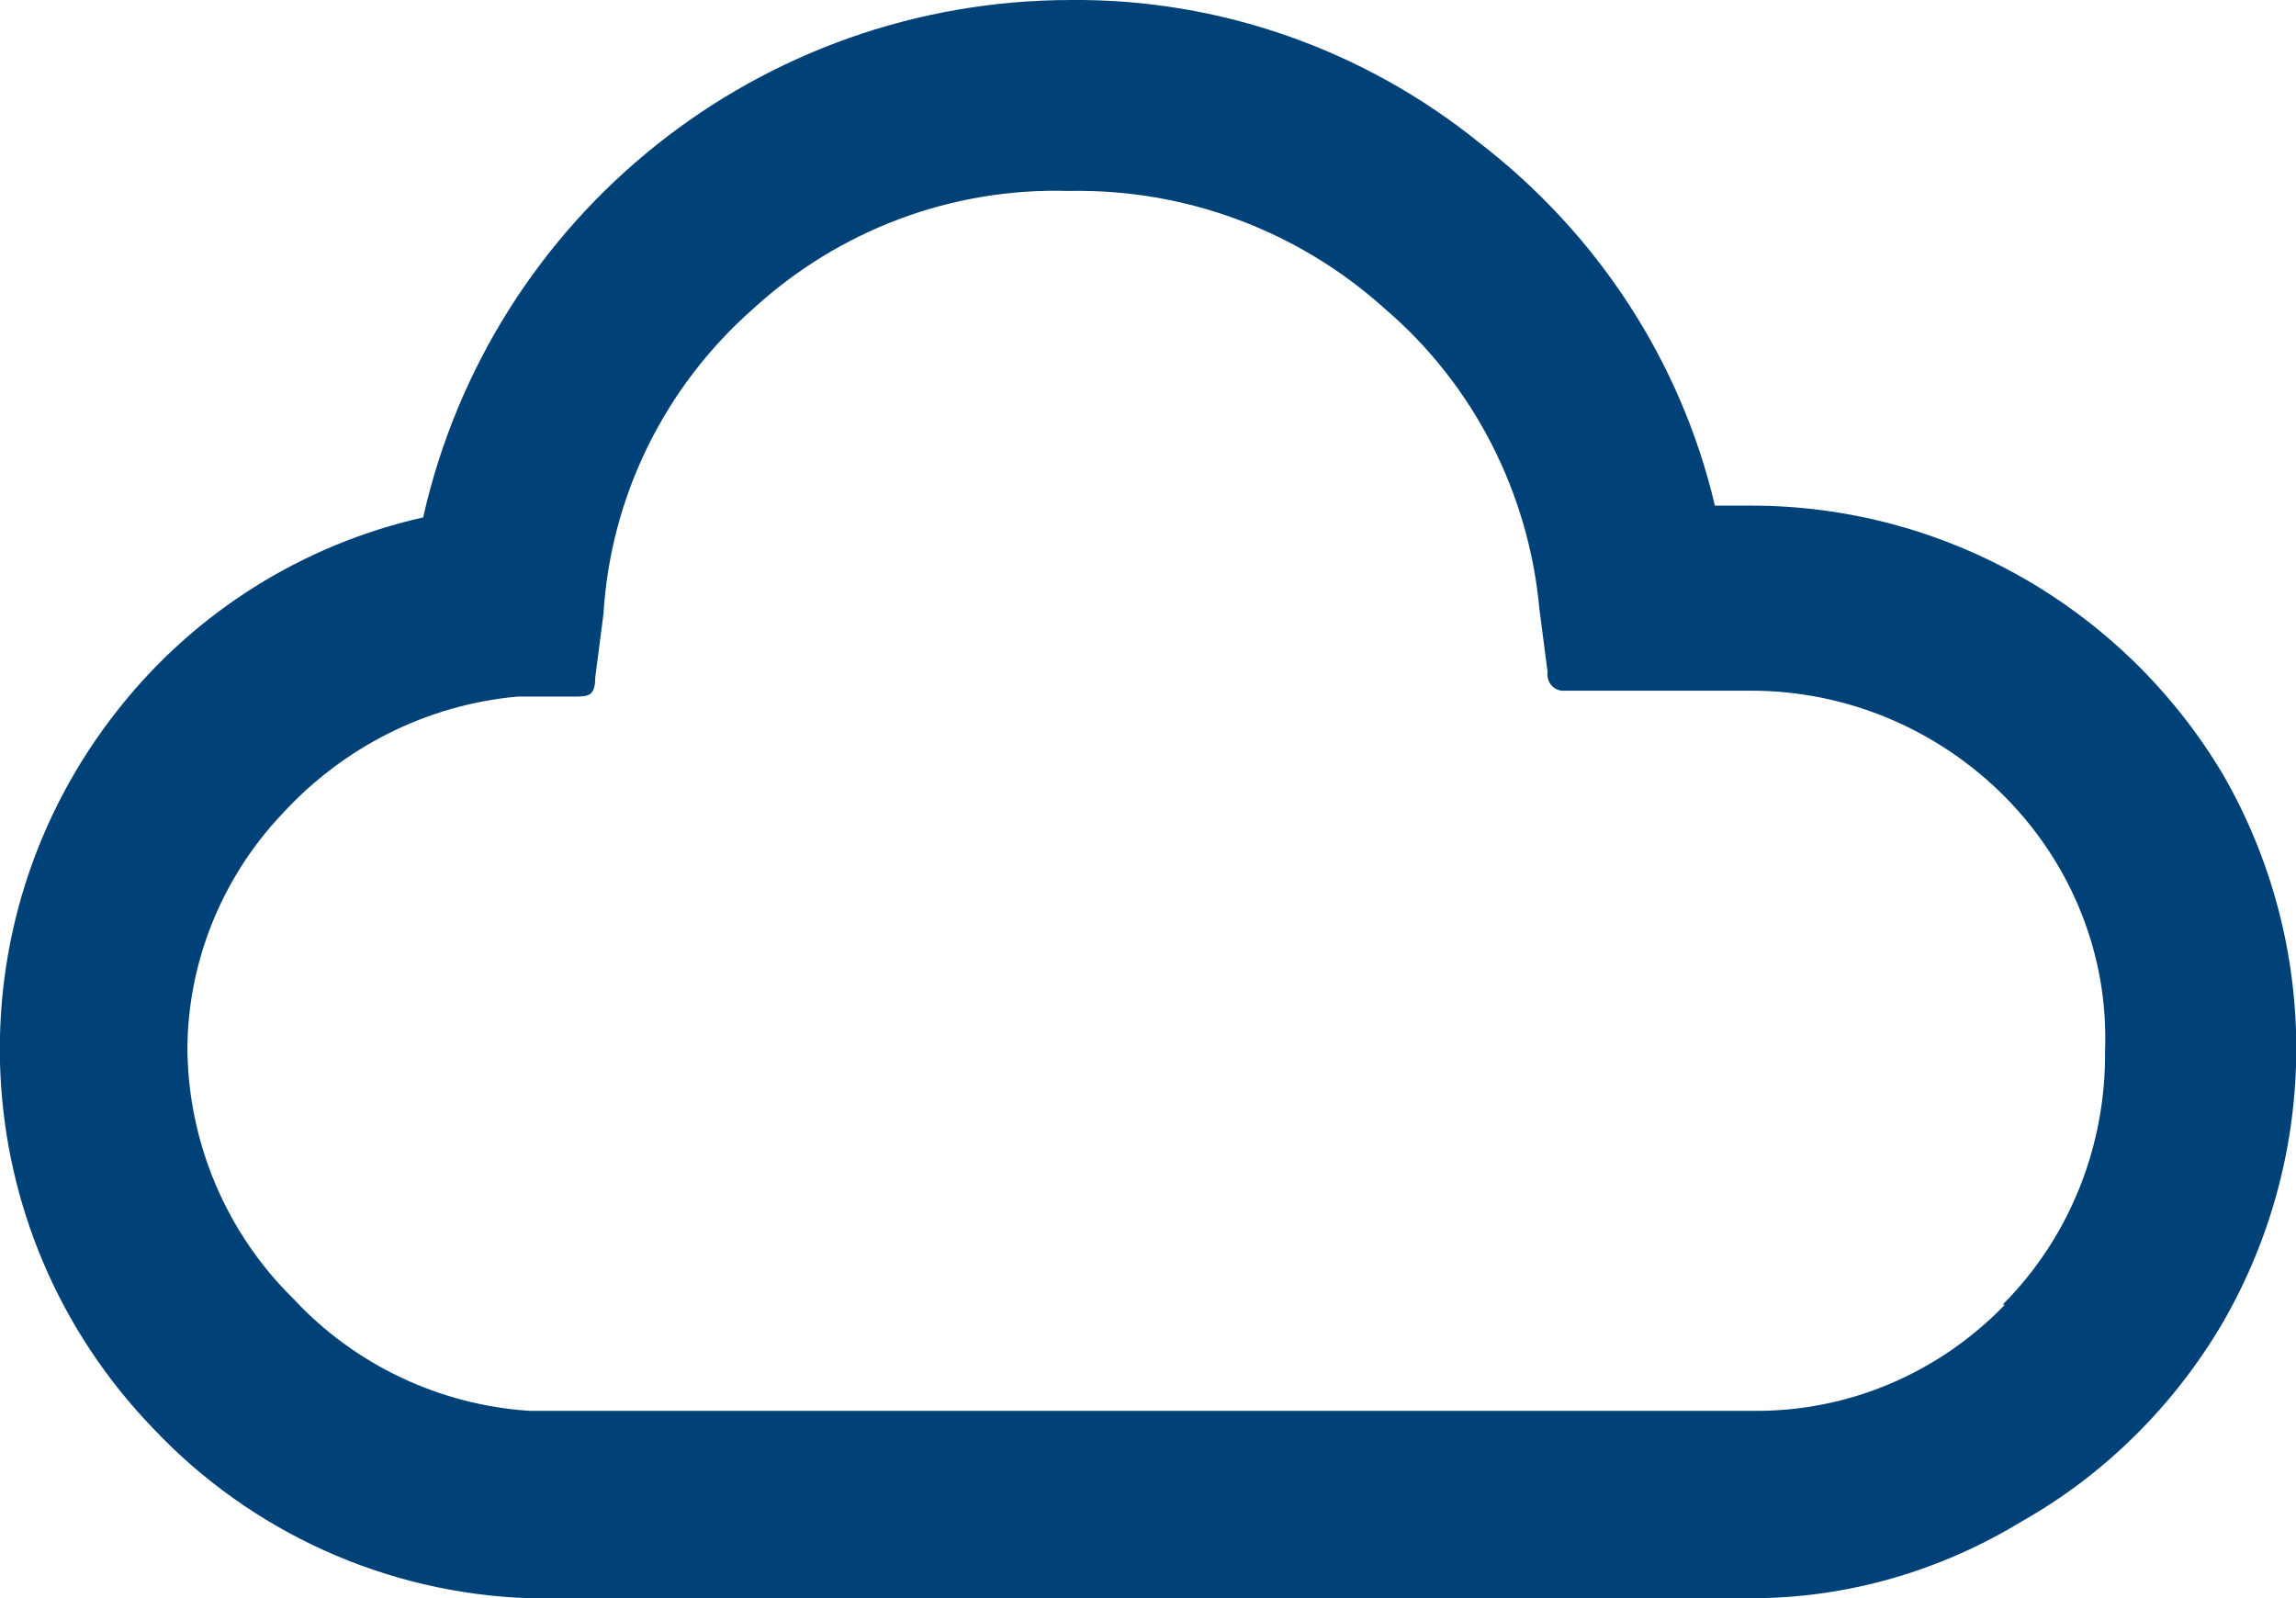 <?xml version="1.0" encoding="UTF-8"?><svg id="Layer_2" xmlns="http://www.w3.org/2000/svg" viewBox="0 0 19.48 13.56"><defs><style>.cls-1{fill:#004278;}</style></defs><g id="Layer_1-2"><path class="cls-1" d="M18.86,6.57c-.84-1.41-2.36-2.28-4-2.28h-.31c-.29-1.23-1-2.31-2-3.08C11.57,.42,10.35-.01,9.09,0,6.45,0,4.17,1.82,3.59,4.39c-1.02,.23-1.93,.8-2.58,1.62-1.45,1.82-1.33,4.43,.29,6.11,.83,.88,1.98,1.4,3.19,1.44H14.86c.81,0,1.6-.23,2.29-.65,.71-.4,1.3-.99,1.71-1.69,.83-1.44,.83-3.21,0-4.65Zm-1.85,4.5c-.56,.58-1.33,.91-2.14,.9H4.49c-.76-.05-1.48-.39-2-.95-.57-.56-.89-1.32-.9-2.11,0-.74,.29-1.46,.8-2,.52-.57,1.23-.93,2-1h.47c.13,0,.19,0,.19-.16l.07-.54c.06-1,.52-1.93,1.27-2.59,.73-.67,1.69-1.03,2.68-1,.99-.02,1.95,.34,2.68,1,.75,.64,1.22,1.56,1.31,2.54l.07,.54c-.01,.08,.04,.15,.12,.16,.01,0,.03,0,.04,0h1.57c.81,0,1.59,.33,2.16,.91,.56,.57,.87,1.34,.84,2.14,.01,.81-.3,1.59-.87,2.16h.02Z"/></g></svg>